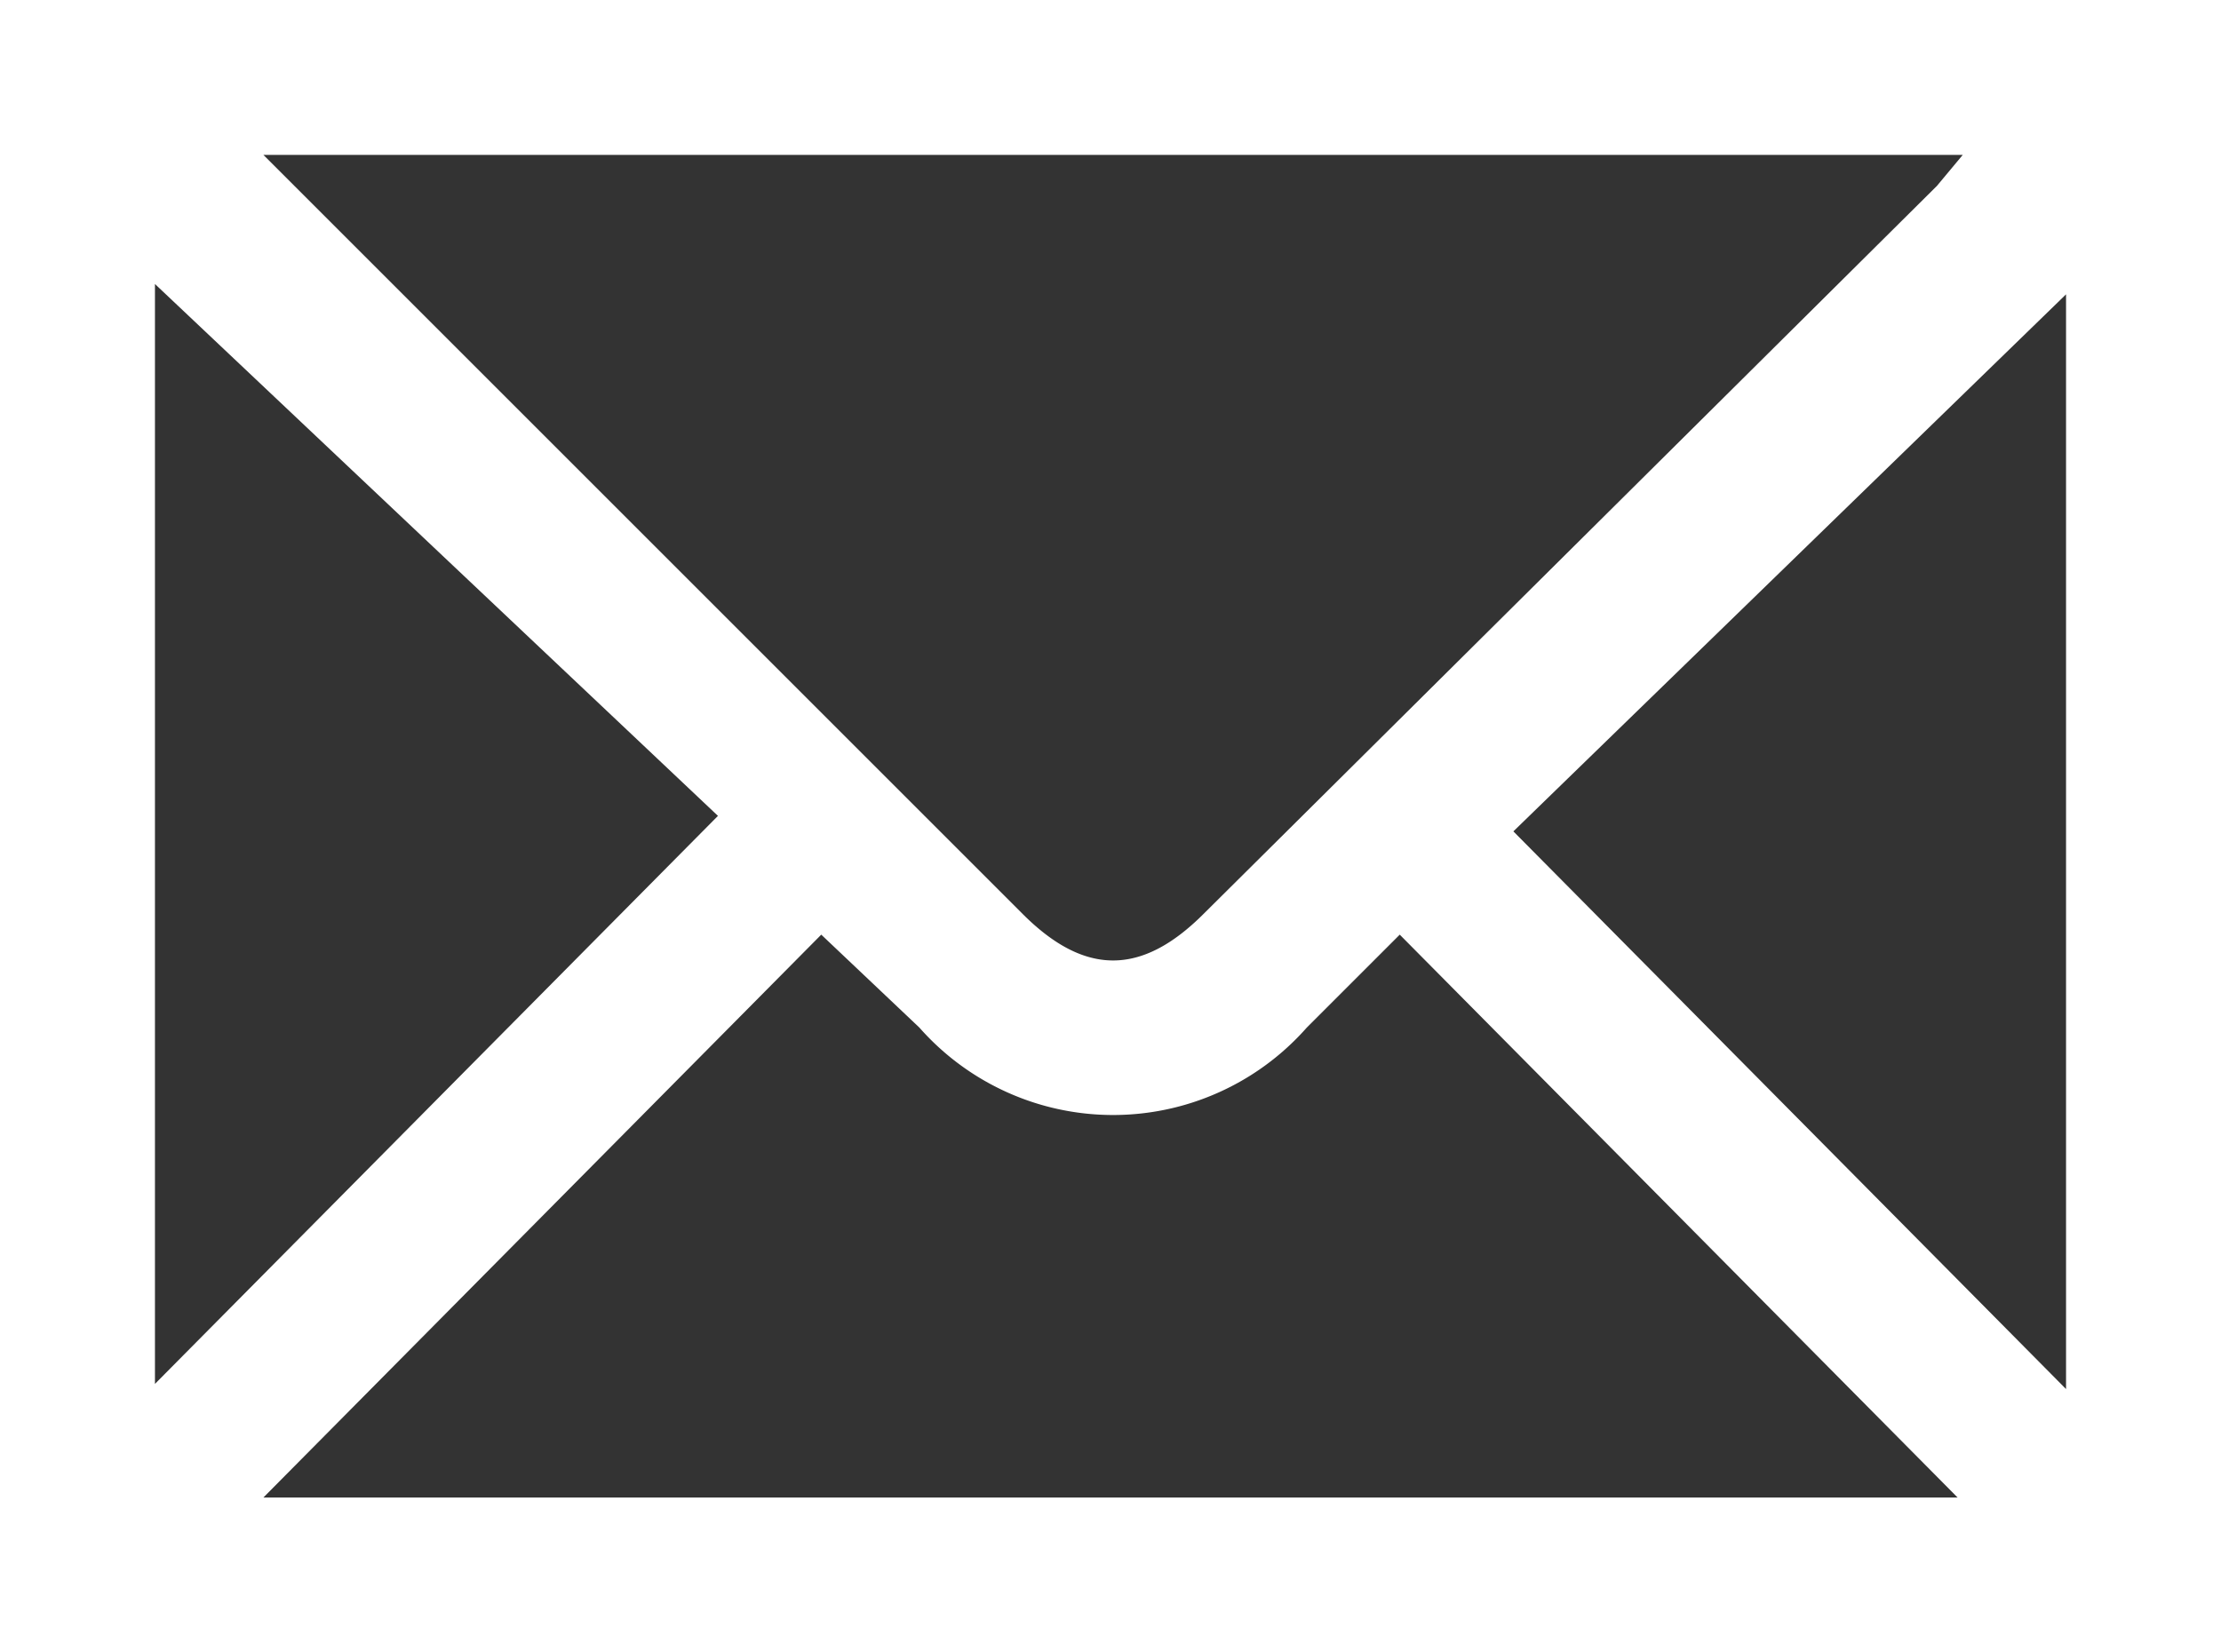 <svg id="Calque_1" xmlns="http://www.w3.org/2000/svg" width="43" height="32"><rect width="100%" height="100%" fill="#333333" stroke="none"/><style>.st1{display:none;fill:#fff}</style><path d="M43 32H0V0h43v32zM5.1 3l.6.6 14.1 14.1c1.2 1.2 2.3 1.2 3.5 0L37.5 3.6 38 3H5.1zm0 26h32.8L27.1 18.1l-1.8 1.8a5 5 0 0 1-7.5 0l-1.9-1.8L5.1 29zM3 5.5v21.3l10.9-11L3 5.5zm37 .2L29.3 16.1 40 26.9V5.7z" fill="#fff"/><path class="st1" d="M576.1-531.2h268.2c-1.9 2.2-3.1 3.8-4.5 5.2L724.3-410c-10 10.1-18.8 10.1-28.8 0L581-525.9l-4.9-5.3z"/><path class="st1" d="M575.7-316.4l88.5-90.3 15.1 15.2a41.3 41.3 0 0 0 61.3-.1c4.7-4.7 9.1-9.6 14.3-15l88.2 90.2H575.7zm-16.8-193.8l88.5 85.5-88.5 90.4v-175.9zm301.2 1.6v174.5l-87-88.9 87-85.6z"/></svg>